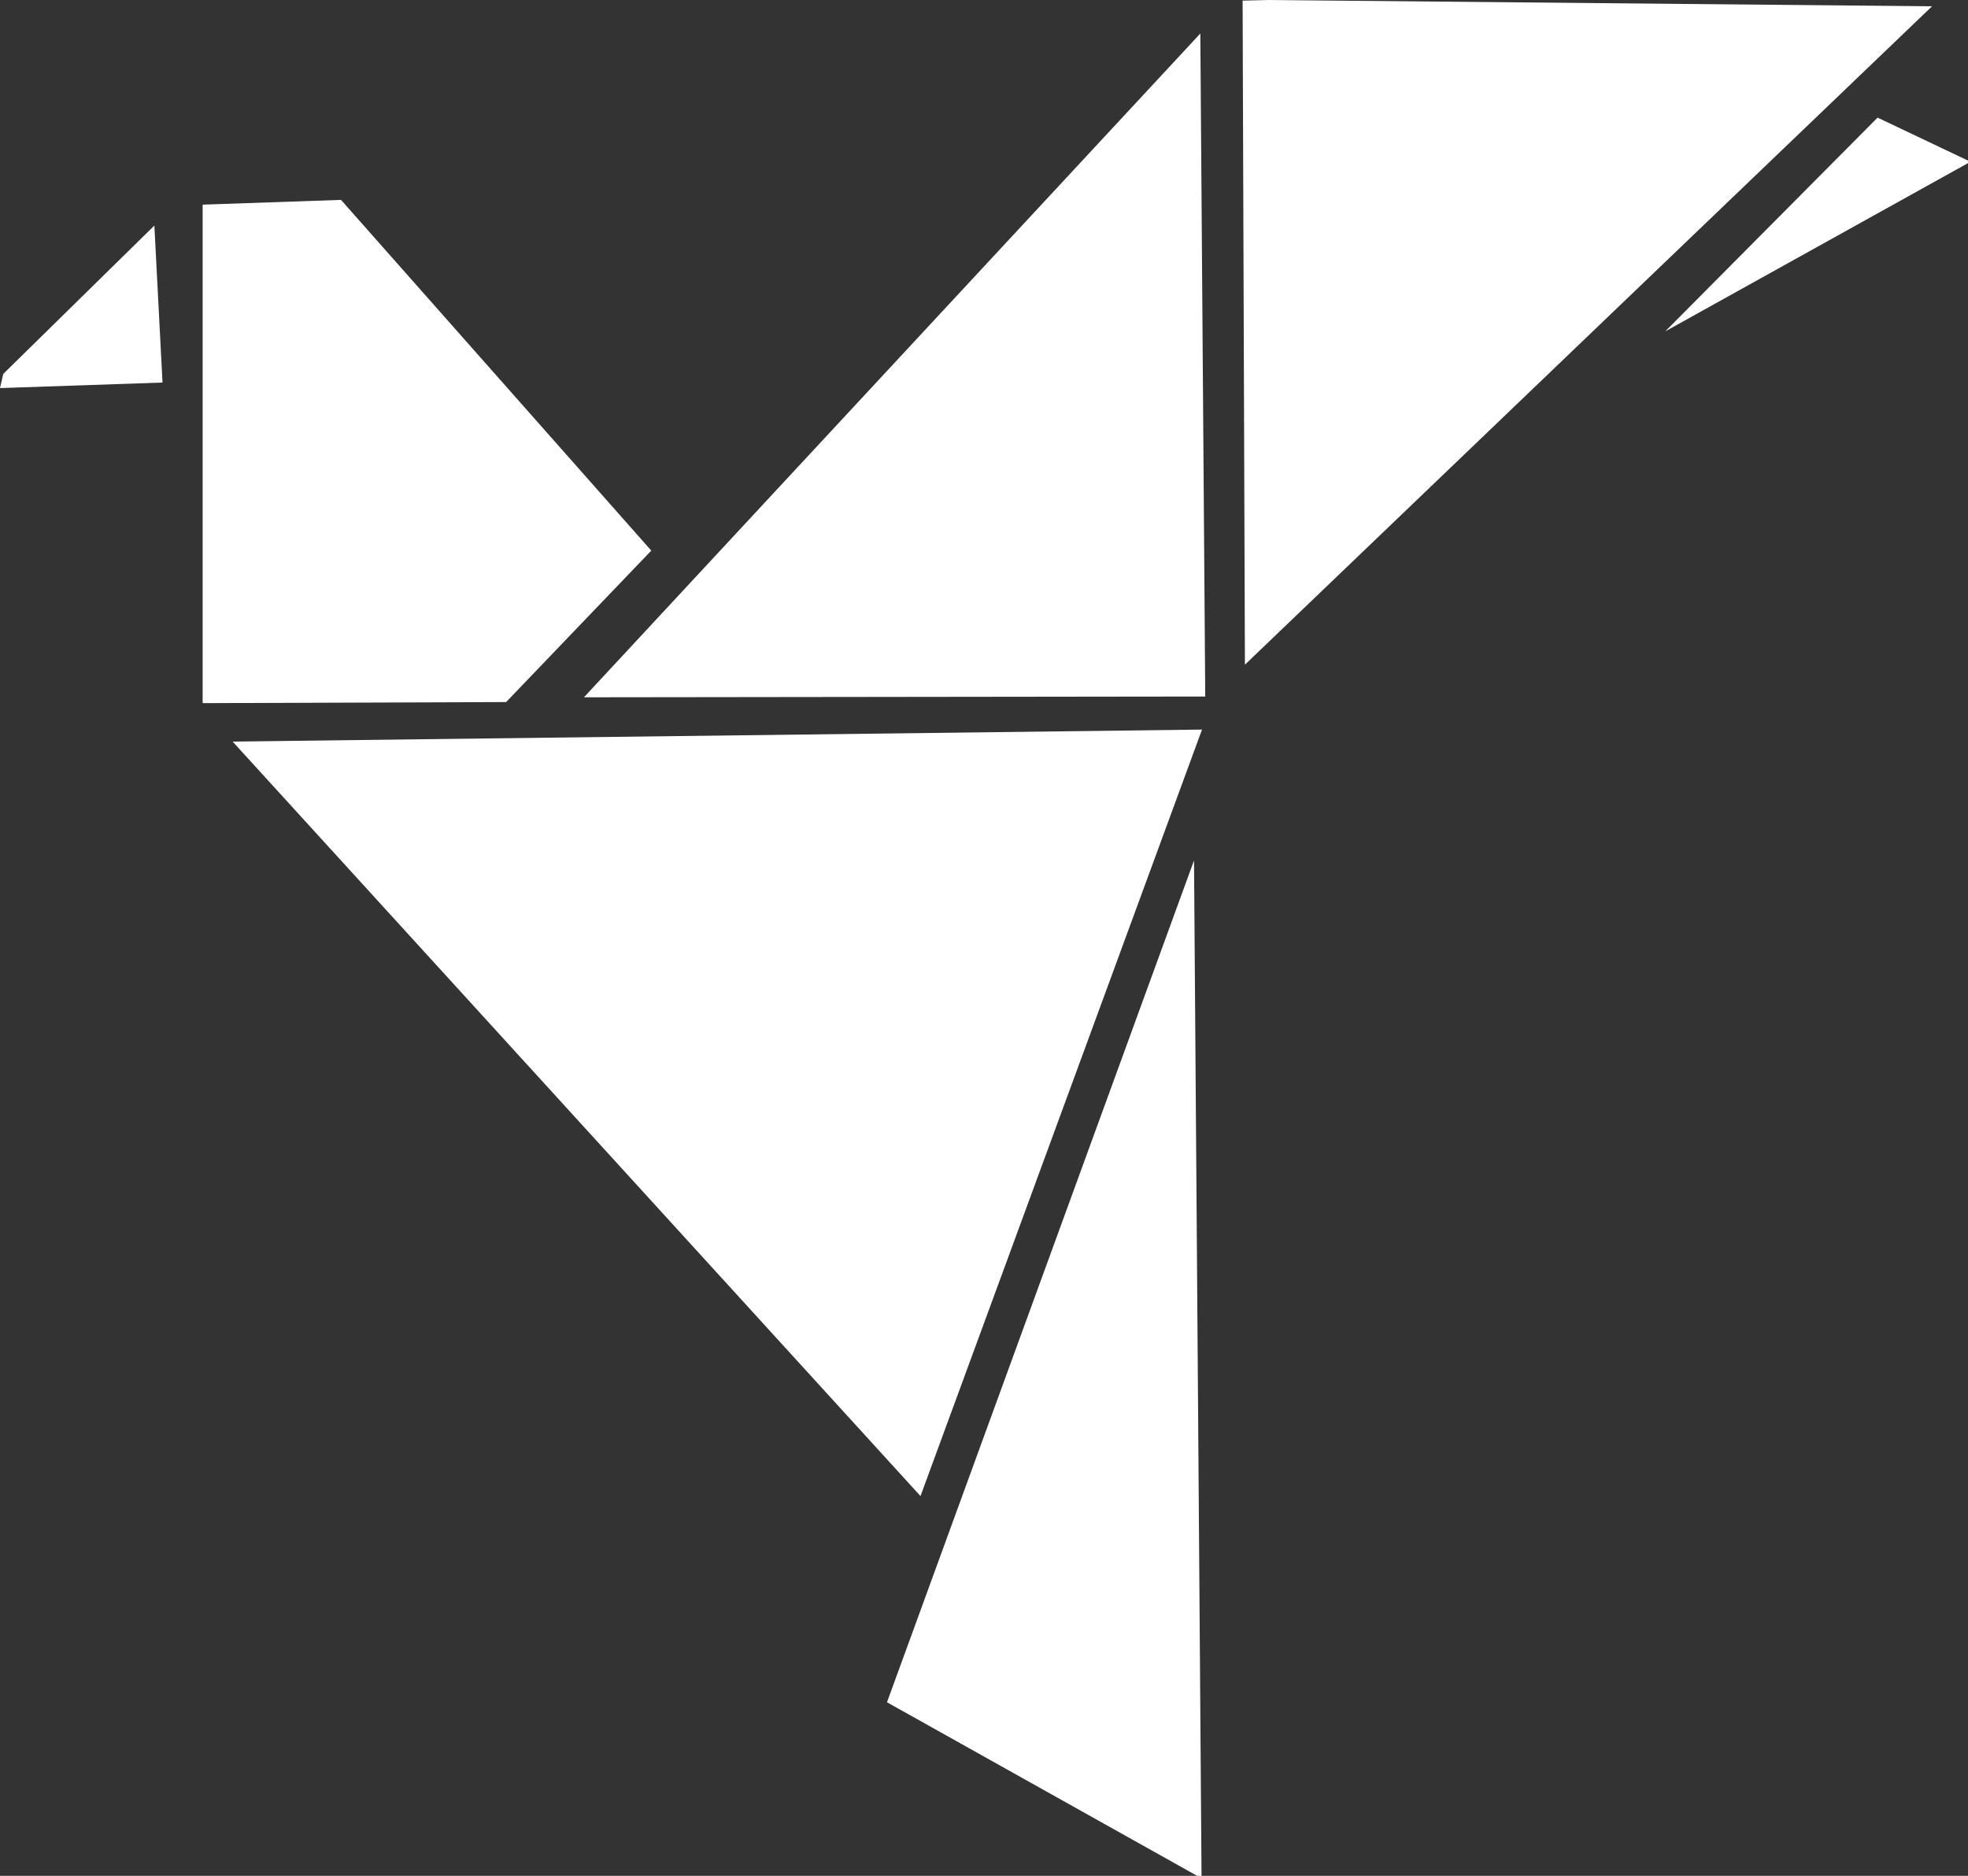 <?xml version="1.0"?>
<svg width="128" height="122" xmlns="http://www.w3.org/2000/svg" xmlns:svg="http://www.w3.org/2000/svg">
 <rect width="100%" height="100%" fill="#333333" stroke="none"/>
 <g class="layer">
  <title>Layer 1</title>
  <path d="m0,25.24l10.57,-0.36l-0.53,-10.21l-9.83,9.65l-0.21,0.92z" fill="#ffffff" id="svg_1" stroke="rgb(0, 0, 0)" stroke-width="0"/>
  <path d="m22.18,13l20.18,22.81l-9.44,9.85l-19.74,0.07l0,-32.42l9,-0.31z" fill="#ffffff" id="svg_2" stroke="rgb(0, 0, 0)" stroke-width="0"/>
  <path d="m78.07,2.18l0.32,43.12l-40.41,0.05l40.09,-43.17z" fill="#ffffff" id="svg_3" stroke="rgb(0, 0, 0)" stroke-width="0"/>
  <path d="m80.97,43.23l-0.15,-43.19l1.71,-0.04l43.13,0.41l-44.69,42.82z" fill="#ffffff" id="svg_4" stroke="rgb(0, 0, 0)" stroke-width="0"/>
  <path d="m122.12,7.65l6.04,2.87l-19.85,11.03l13.81,-13.9z" fill="#ffffff" id="svg_5" stroke="rgb(0, 0, 0)" stroke-width="0"/>
  <path d="m15.13,48.23l63.05,-0.78l-18.31,49.85l-44.74,-49.07z" fill="#ffffff" id="svg_6" stroke="rgb(0, 0, 0)" stroke-width="0"/>
  <path d="m78.15,122.16l-20.46,-11.45l19.97,-54.75l0.49,66.2z" fill="#ffffff" id="svg_7" stroke="rgb(0, 0, 0)" stroke-width="0"/>
 </g>
</svg>